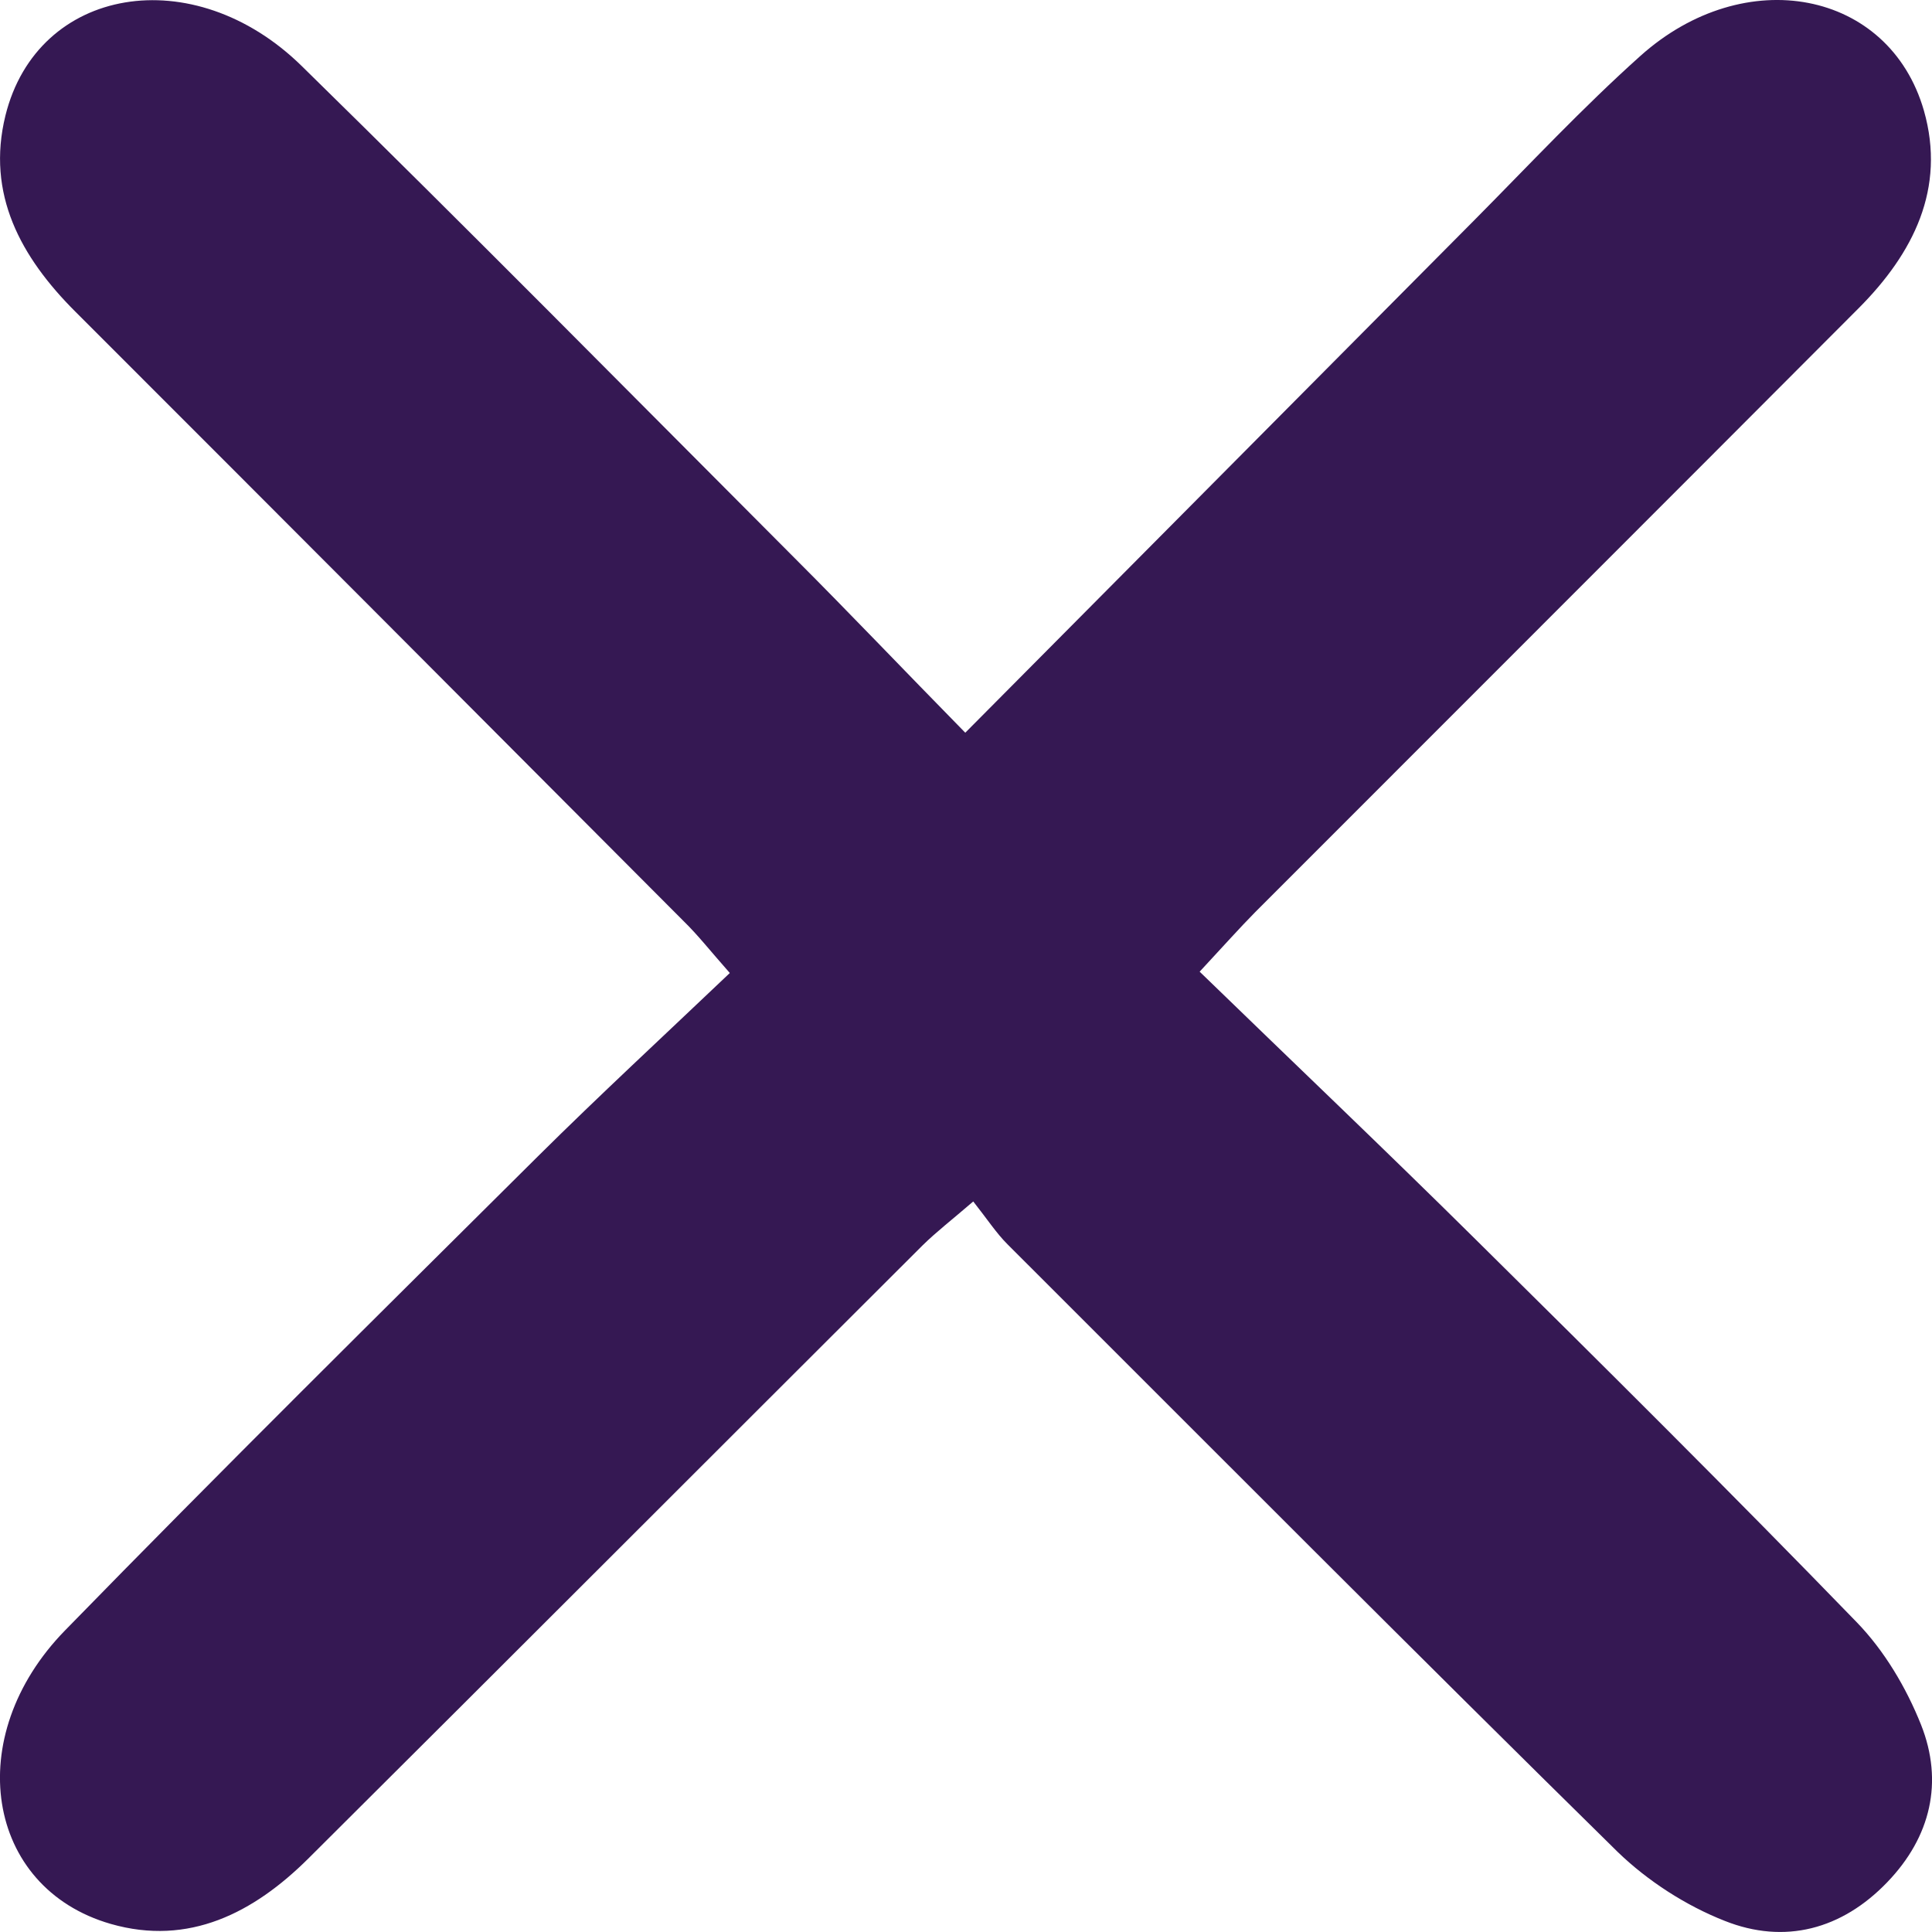 <svg xmlns="http://www.w3.org/2000/svg" xmlns:xlink="http://www.w3.org/1999/xlink" width="16px" height="16px" viewBox="0 0 16 16"><title>Path</title><g id="Homepage-concept" stroke="none" stroke-width="1" fill="none" fill-rule="evenodd"><g id="Sevice-Lidmaatschap---Detail-voordeel" transform="translate(-1023, -410)" fill="#351853" fill-rule="nonzero"><g id="Group-7" transform="translate(438, 372.5)"><g id="Group-427319274" transform="translate(585, 37.5)"><path d="M15.63,15.587 C15.254,15.979 14.78,16.105 14.284,15.908 C13.963,15.782 13.646,15.578 13.396,15.336 C11.702,13.67 10.024,11.983 8.343,10.304 C8.25,10.211 8.177,10.098 8.06,9.95 C7.881,10.104 7.754,10.202 7.641,10.313 C5.944,12.006 4.252,13.701 2.553,15.392 C2.102,15.84 1.565,16.119 0.917,15.933 C-0.12,15.634 -0.322,14.383 0.539,13.502 C1.83,12.178 3.144,10.879 4.456,9.575 C4.963,9.072 5.489,8.586 6.044,8.058 C5.878,7.87 5.779,7.743 5.663,7.63 C3.985,5.946 2.306,4.262 0.625,2.582 C0.172,2.13 -0.115,1.607 0.045,0.957 C0.31,-0.114 1.602,-0.333 2.499,0.547 C3.874,1.894 5.226,3.264 6.585,4.626 C7.036,5.077 7.475,5.539 7.994,6.068 C9.455,4.597 10.835,3.207 12.216,1.817 C12.667,1.362 13.107,0.891 13.584,0.464 C14.45,-0.313 15.646,-0.082 15.933,0.916 C16.117,1.561 15.845,2.098 15.394,2.551 C13.729,4.221 12.06,5.887 10.393,7.556 C10.264,7.687 10.141,7.825 9.935,8.047 C10.714,8.803 11.476,9.527 12.221,10.265 C13.281,11.313 14.339,12.364 15.376,13.434 C15.605,13.67 15.786,13.975 15.909,14.283 C16.097,14.756 15.99,15.213 15.63,15.587 Z" id="Path"></path></g></g></g></g></svg>
